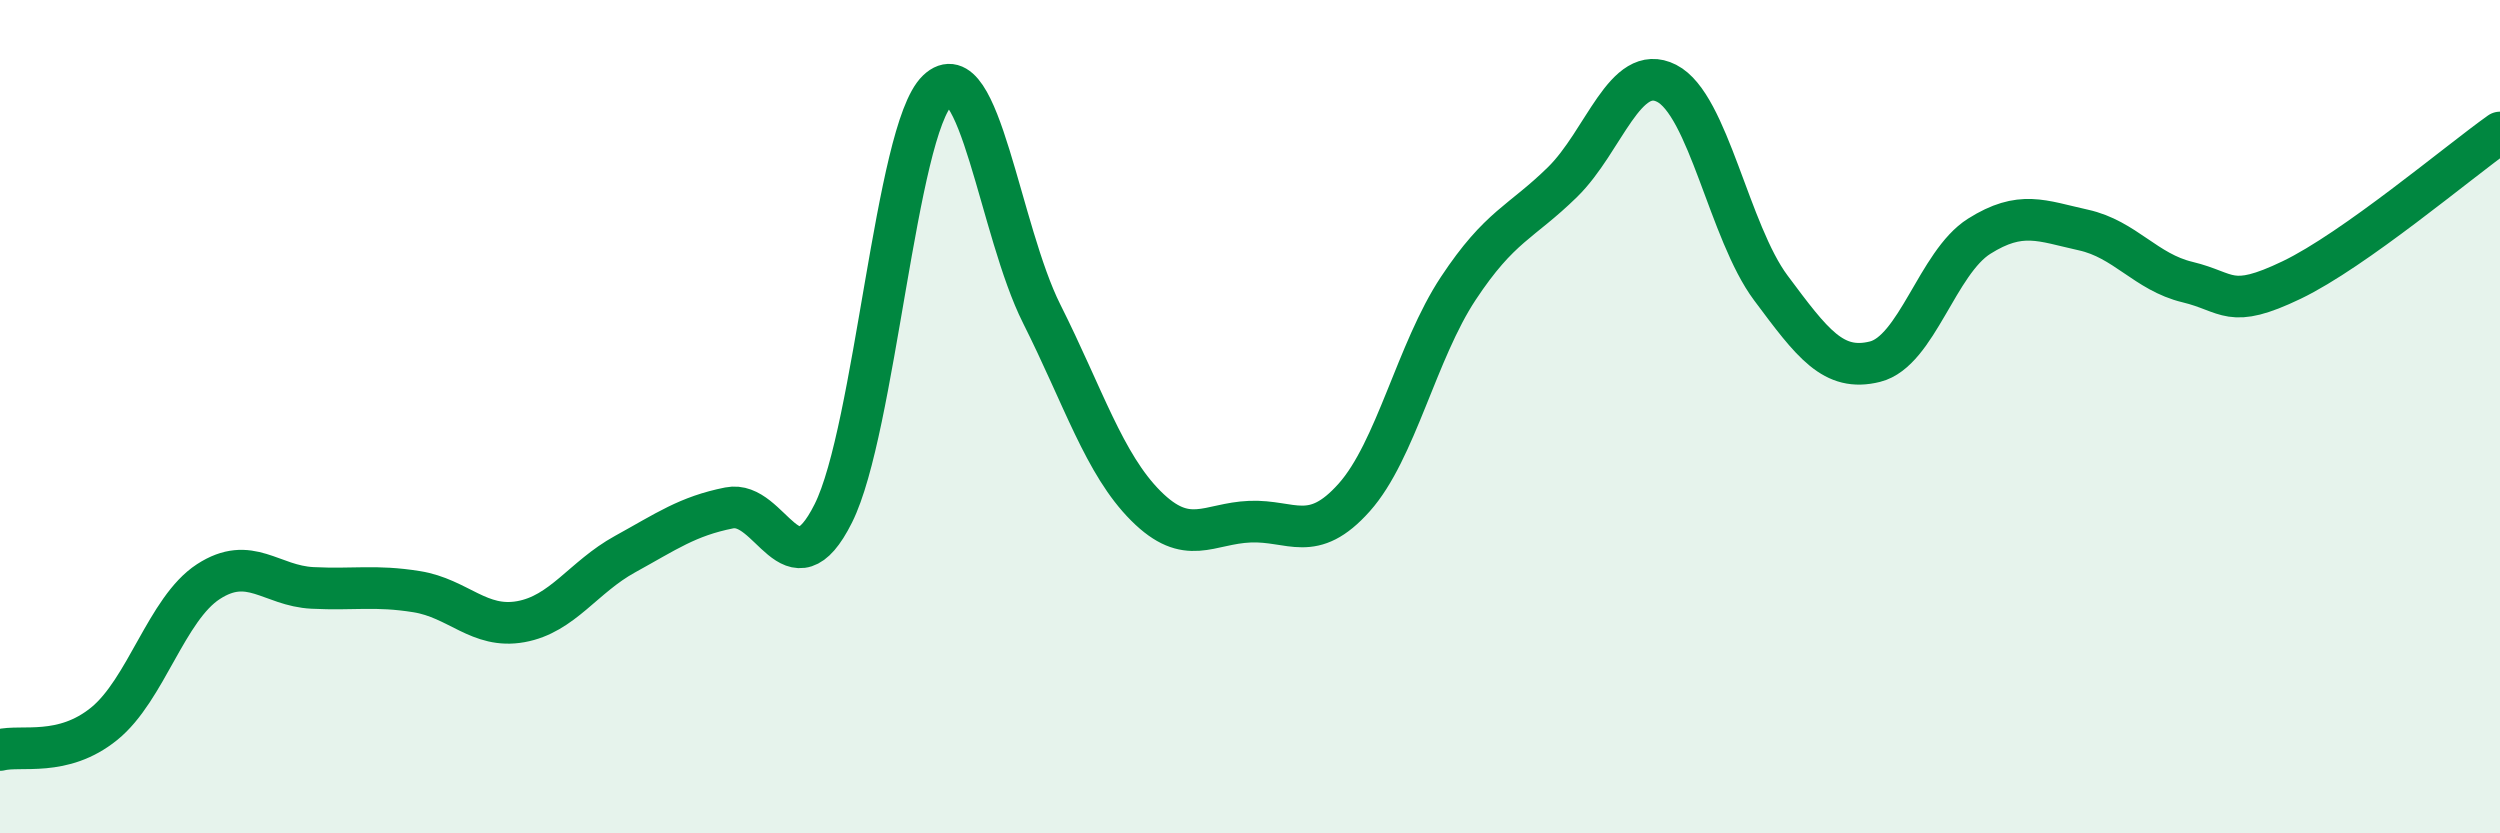 
    <svg width="60" height="20" viewBox="0 0 60 20" xmlns="http://www.w3.org/2000/svg">
      <path
        d="M 0,18 C 0.5,17.87 1.5,18.18 2.5,17.37 C 3.5,16.56 4,14.61 5,13.96 C 6,13.31 6.5,14.06 7.5,14.11 C 8.5,14.16 9,14.04 10,14.2 C 11,14.36 11.5,15.1 12.5,14.92 C 13.5,14.74 14,13.85 15,13.3 C 16,12.75 16.5,12.39 17.5,12.19 C 18.5,11.99 19,14.32 20,12.32 C 21,10.32 21.5,3.13 22.5,2.17 C 23.5,1.21 24,5.54 25,7.53 C 26,9.52 26.5,11.14 27.5,12.14 C 28.5,13.14 29,12.56 30,12.52 C 31,12.48 31.5,13.06 32.5,11.94 C 33.5,10.82 34,8.43 35,6.92 C 36,5.41 36.5,5.35 37.5,4.37 C 38.5,3.39 39,1.49 40,2 C 41,2.51 41.5,5.57 42.5,6.91 C 43.5,8.25 44,8.93 45,8.68 C 46,8.43 46.5,6.3 47.5,5.67 C 48.5,5.04 49,5.3 50,5.52 C 51,5.74 51.5,6.53 52.5,6.77 C 53.5,7.01 53.5,7.44 55,6.72 C 56.5,6 59,3.89 60,3.18L60 20L0 20Z"
        fill="#008740"
        opacity="0.1"
        stroke-linecap="round"
        stroke-linejoin="round"
      />
      <path
        d="M 0,18 C 0.5,17.87 1.5,18.18 2.5,17.37 C 3.5,16.56 4,14.61 5,13.96 C 6,13.31 6.5,14.06 7.5,14.11 C 8.5,14.16 9,14.04 10,14.2 C 11,14.36 11.5,15.1 12.5,14.92 C 13.5,14.74 14,13.85 15,13.3 C 16,12.75 16.5,12.39 17.5,12.19 C 18.5,11.99 19,14.32 20,12.32 C 21,10.32 21.5,3.13 22.5,2.17 C 23.5,1.21 24,5.54 25,7.53 C 26,9.52 26.5,11.14 27.5,12.14 C 28.5,13.14 29,12.56 30,12.52 C 31,12.48 31.5,13.06 32.5,11.94 C 33.5,10.82 34,8.43 35,6.92 C 36,5.41 36.5,5.35 37.5,4.37 C 38.5,3.39 39,1.49 40,2 C 41,2.51 41.5,5.57 42.5,6.91 C 43.5,8.25 44,8.93 45,8.68 C 46,8.43 46.5,6.3 47.5,5.67 C 48.5,5.04 49,5.3 50,5.52 C 51,5.74 51.5,6.53 52.5,6.77 C 53.5,7.01 53.5,7.44 55,6.72 C 56.5,6 59,3.89 60,3.18"
        stroke="#008740"
        stroke-width="1"
        fill="none"
        stroke-linecap="round"
        stroke-linejoin="round"
      />
    </svg>
  